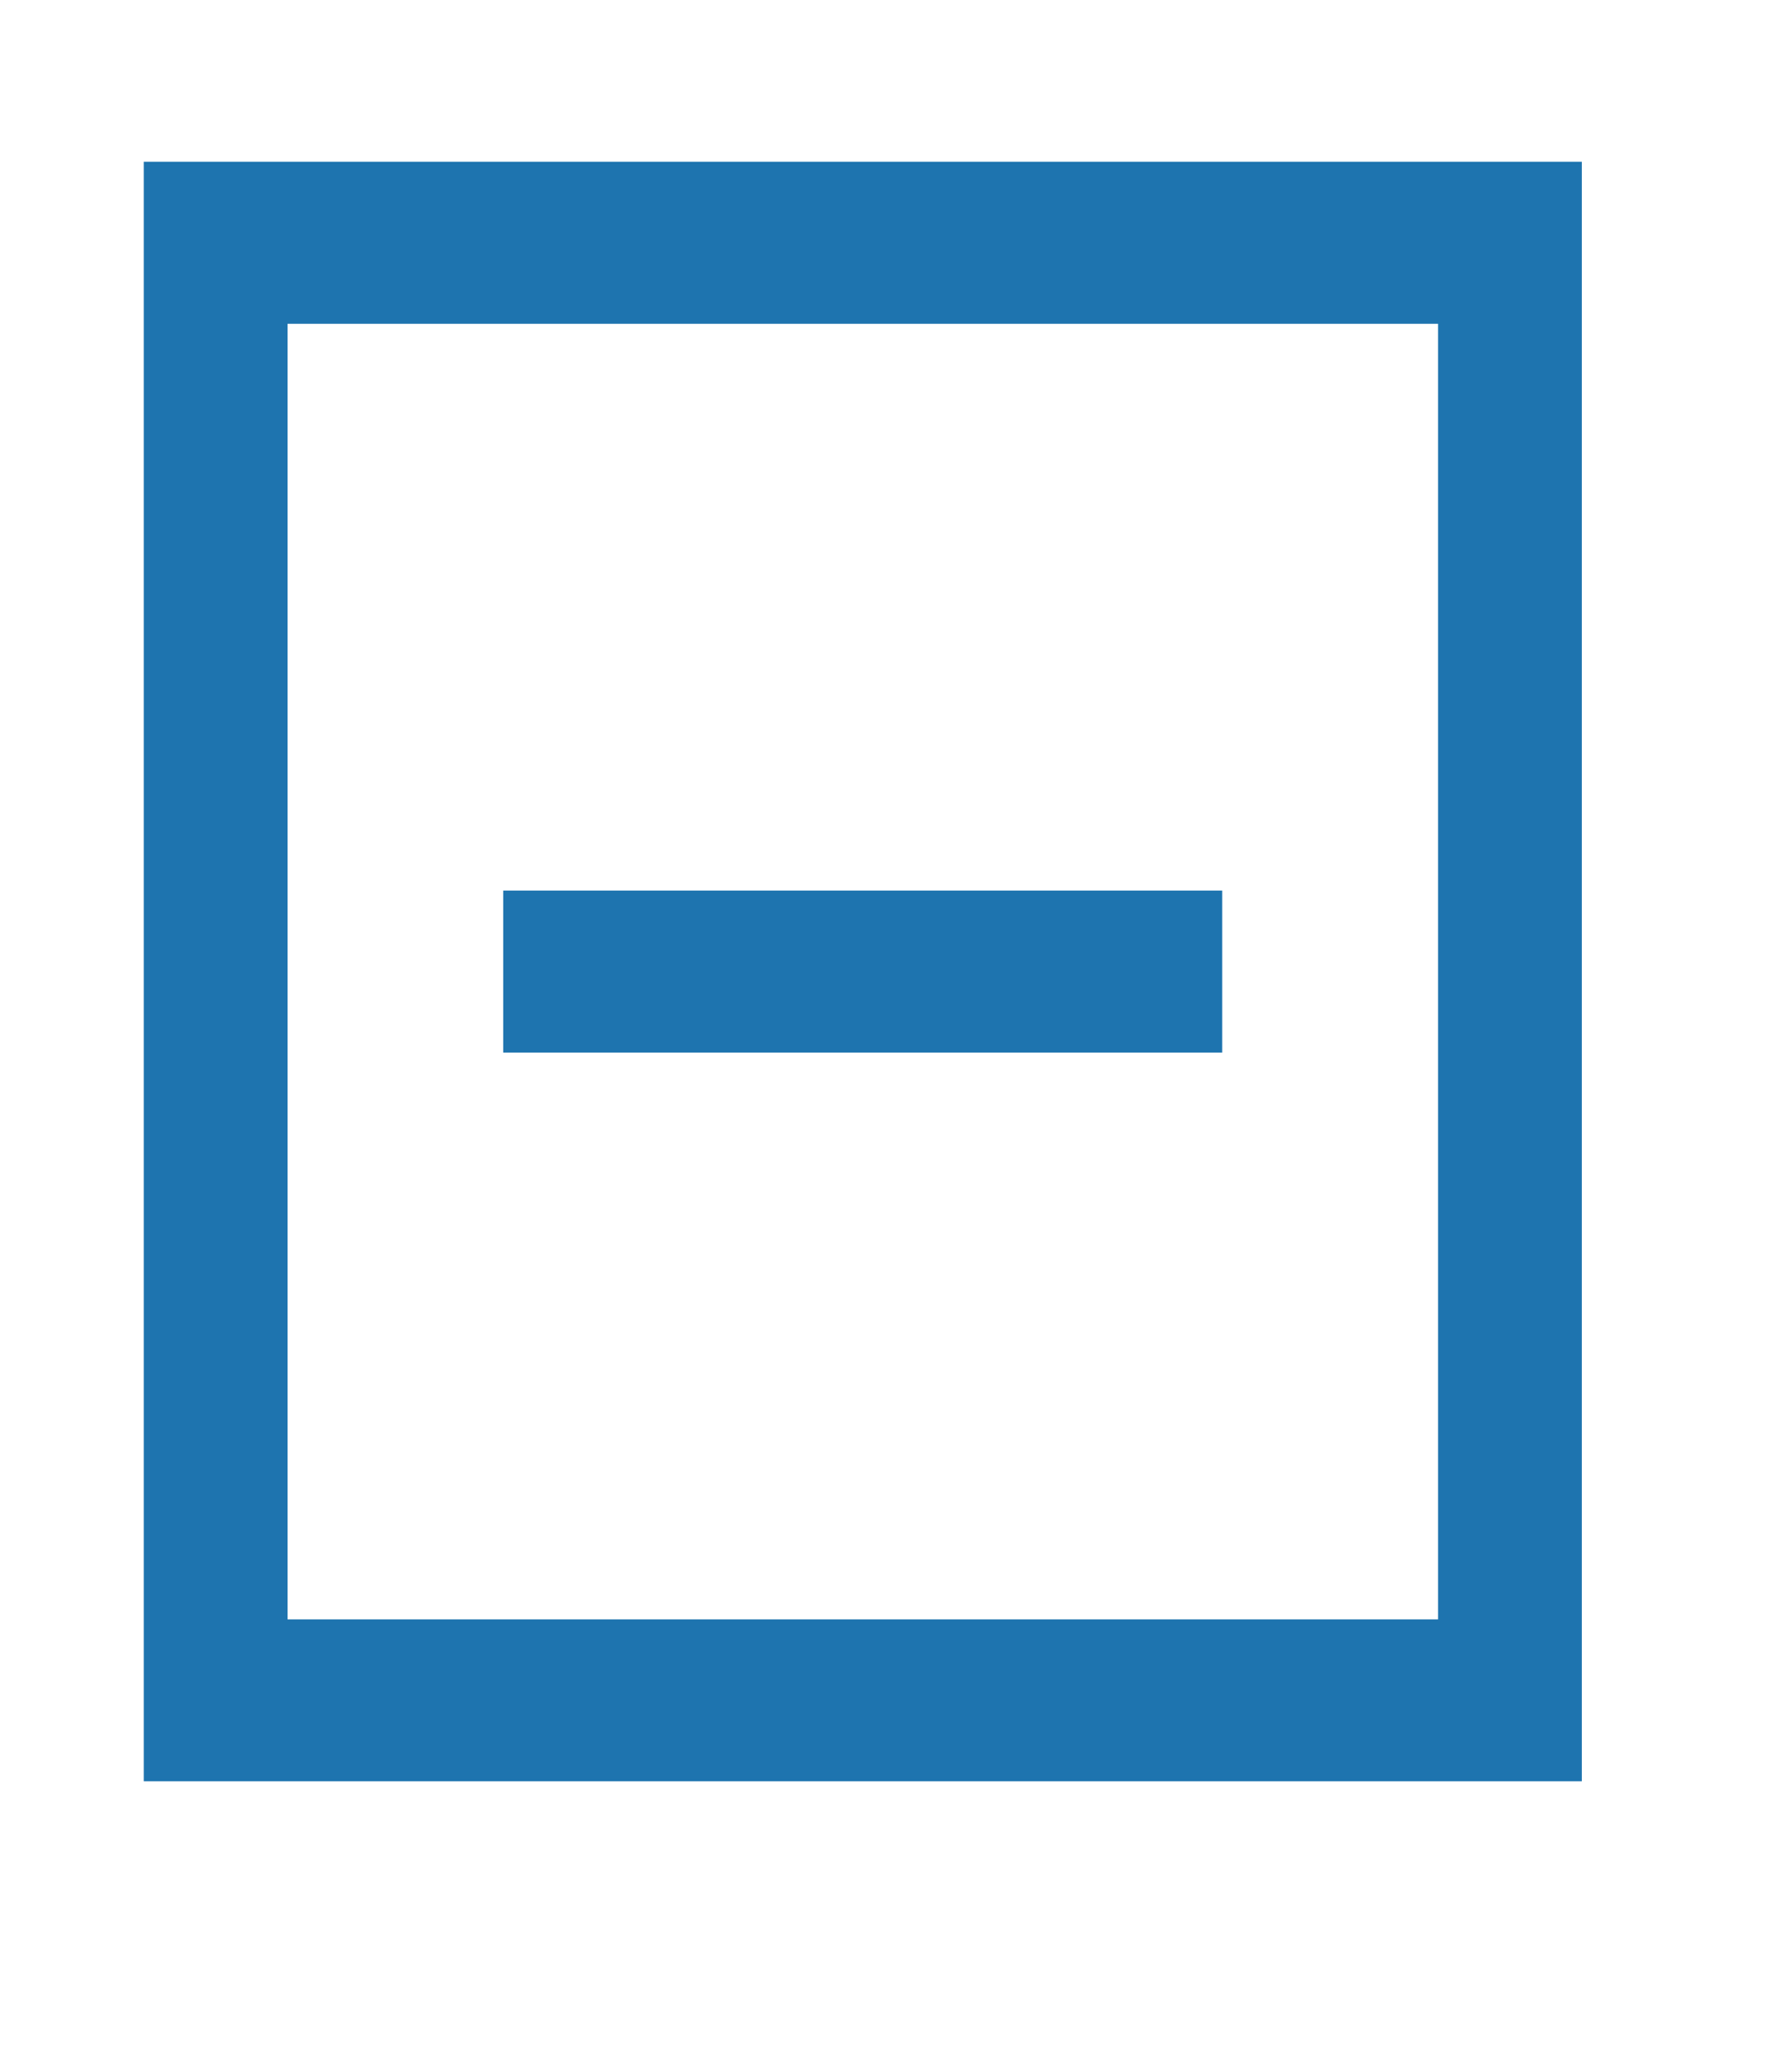 <?xml version="1.0" encoding="utf-8"?>
<svg xmlns="http://www.w3.org/2000/svg" fill="none" height="100%" overflow="visible" preserveAspectRatio="none" style="display: block;" viewBox="0 0 12 14" width="100%">
<g id="minimize-square_svgrepo.com">
<path d="M3.402 6.018H8.263V7.113H3.402V6.018Z" fill="#1E74AF" id="Vector"/>
<path clip-rule="evenodd" d="M10.694 1.093H0.972V12.037H10.694V1.093ZM9.722 2.188H1.944V10.943H9.722V2.188Z" fill="#1E74AF" fill-rule="evenodd" id="Vector_2"/>
</g>
</svg>